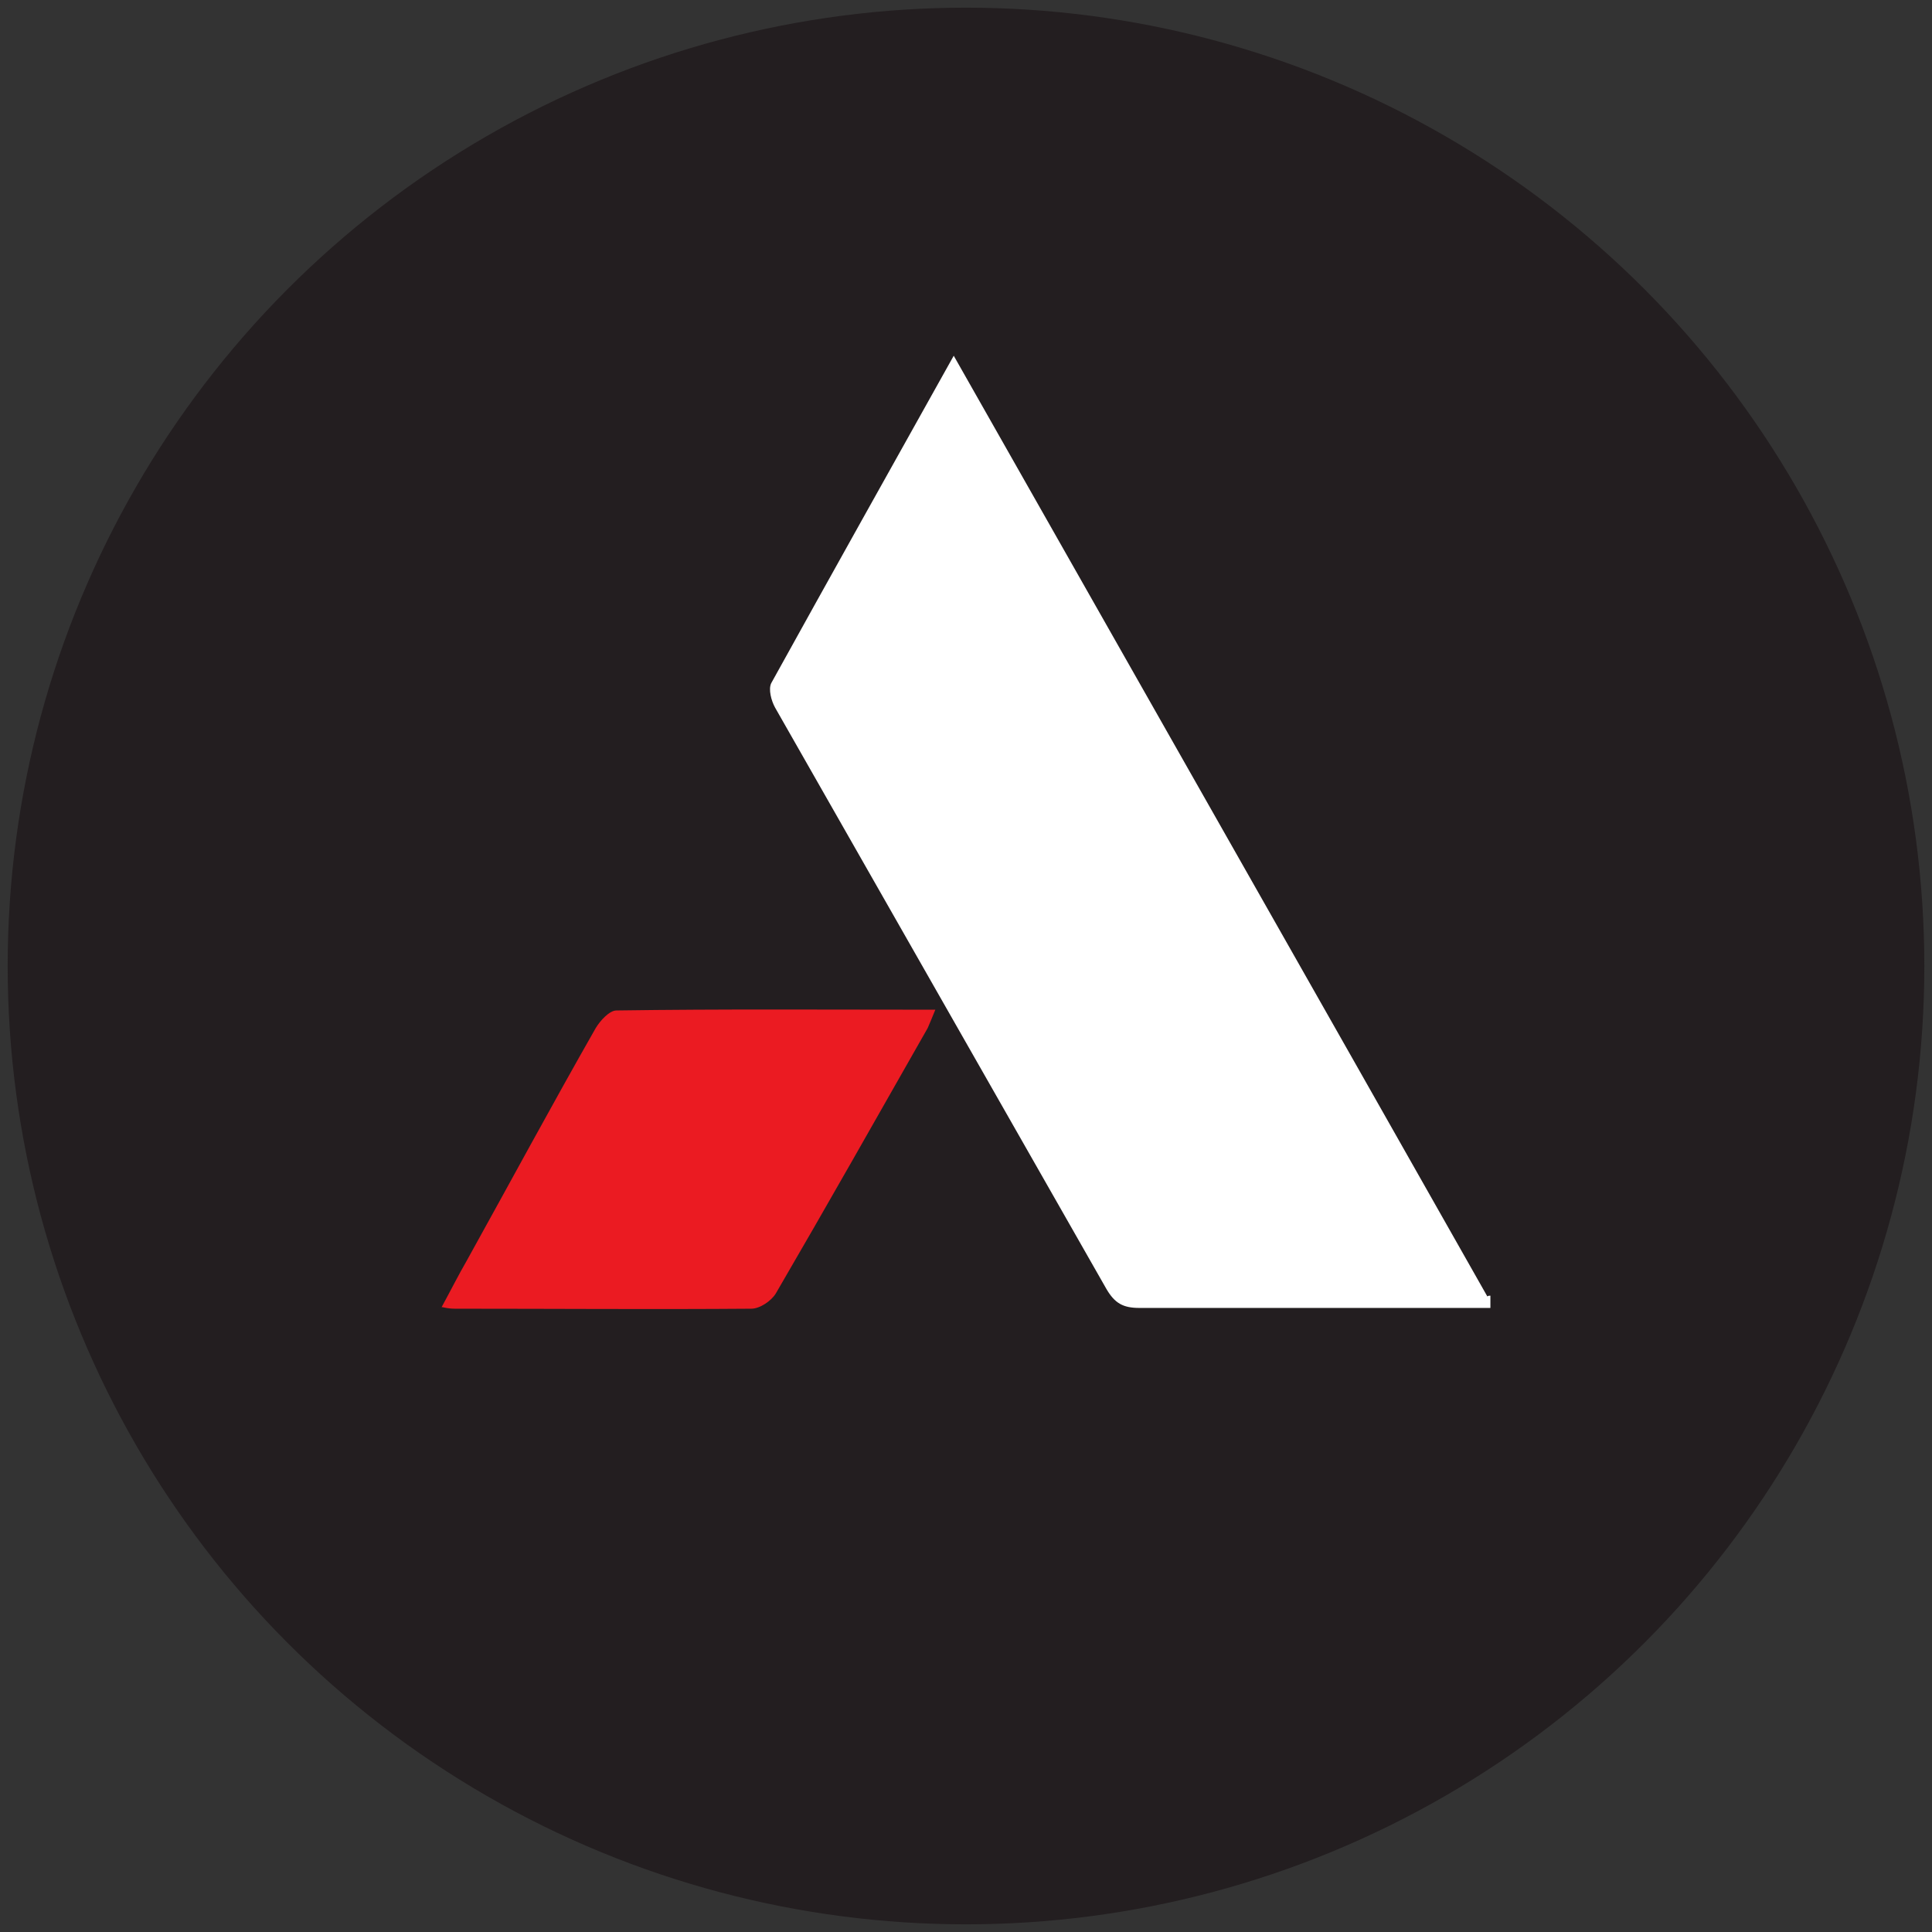 <?xml version="1.0" encoding="UTF-8"?>
<svg xmlns="http://www.w3.org/2000/svg" version="1.1" viewBox="0 0 252 252">
  <rect x="0" y="0" width="252" height="252" fill="#333333" stroke="none"/>
  <defs>
    <style>
      .cls-1 {
        fill: #fff;
      }

      .cls-2 {
        fill: #231e20;
      }

      .cls-3 {
        fill: #eb1b22;
      }
    </style>
  </defs>
  <!-- Generator: Adobe Illustrator 28.6.0, SVG Export Plug-In . SVG Version: 1.2.0 Build 709)  -->
  <g>
    <g id="Layer_1">
      <circle class="cls-2" cx="126" cy="126" r="125"/>
      <g>
        <path class="cls-1" d="M194.4,169c-.1,0-.3,0-.4.1-23.1-40.8-46.3-81.6-69.6-122.7-8.1,14.5-16,28.6-23.8,42.7-.4.8,0,2.3.5,3.2,14.4,25.3,28.8,50.5,43.2,75.8,1.1,1.9,2.2,2.5,4.3,2.5,15.3,0,30.6,0,45.8,0v-1.6Z"/>
        <path class="cls-3" d="M57.6,170.5c1.2-2.2,2.2-4.2,3.3-6.1,5.6-10.1,11.1-20.3,16.8-30.3.6-1,1.8-2.3,2.7-2.3,13.7-.2,27.5-.1,41.6-.1-.4,1-.7,1.7-1,2.4-6.6,11.6-13.1,23.1-19.8,34.6-.6,1-2.1,2-3.2,2-12.8.1-25.6,0-38.5,0-.5,0-.9,0-1.8-.2Z"/>
      </g>
    </g>
  </g>
</svg>